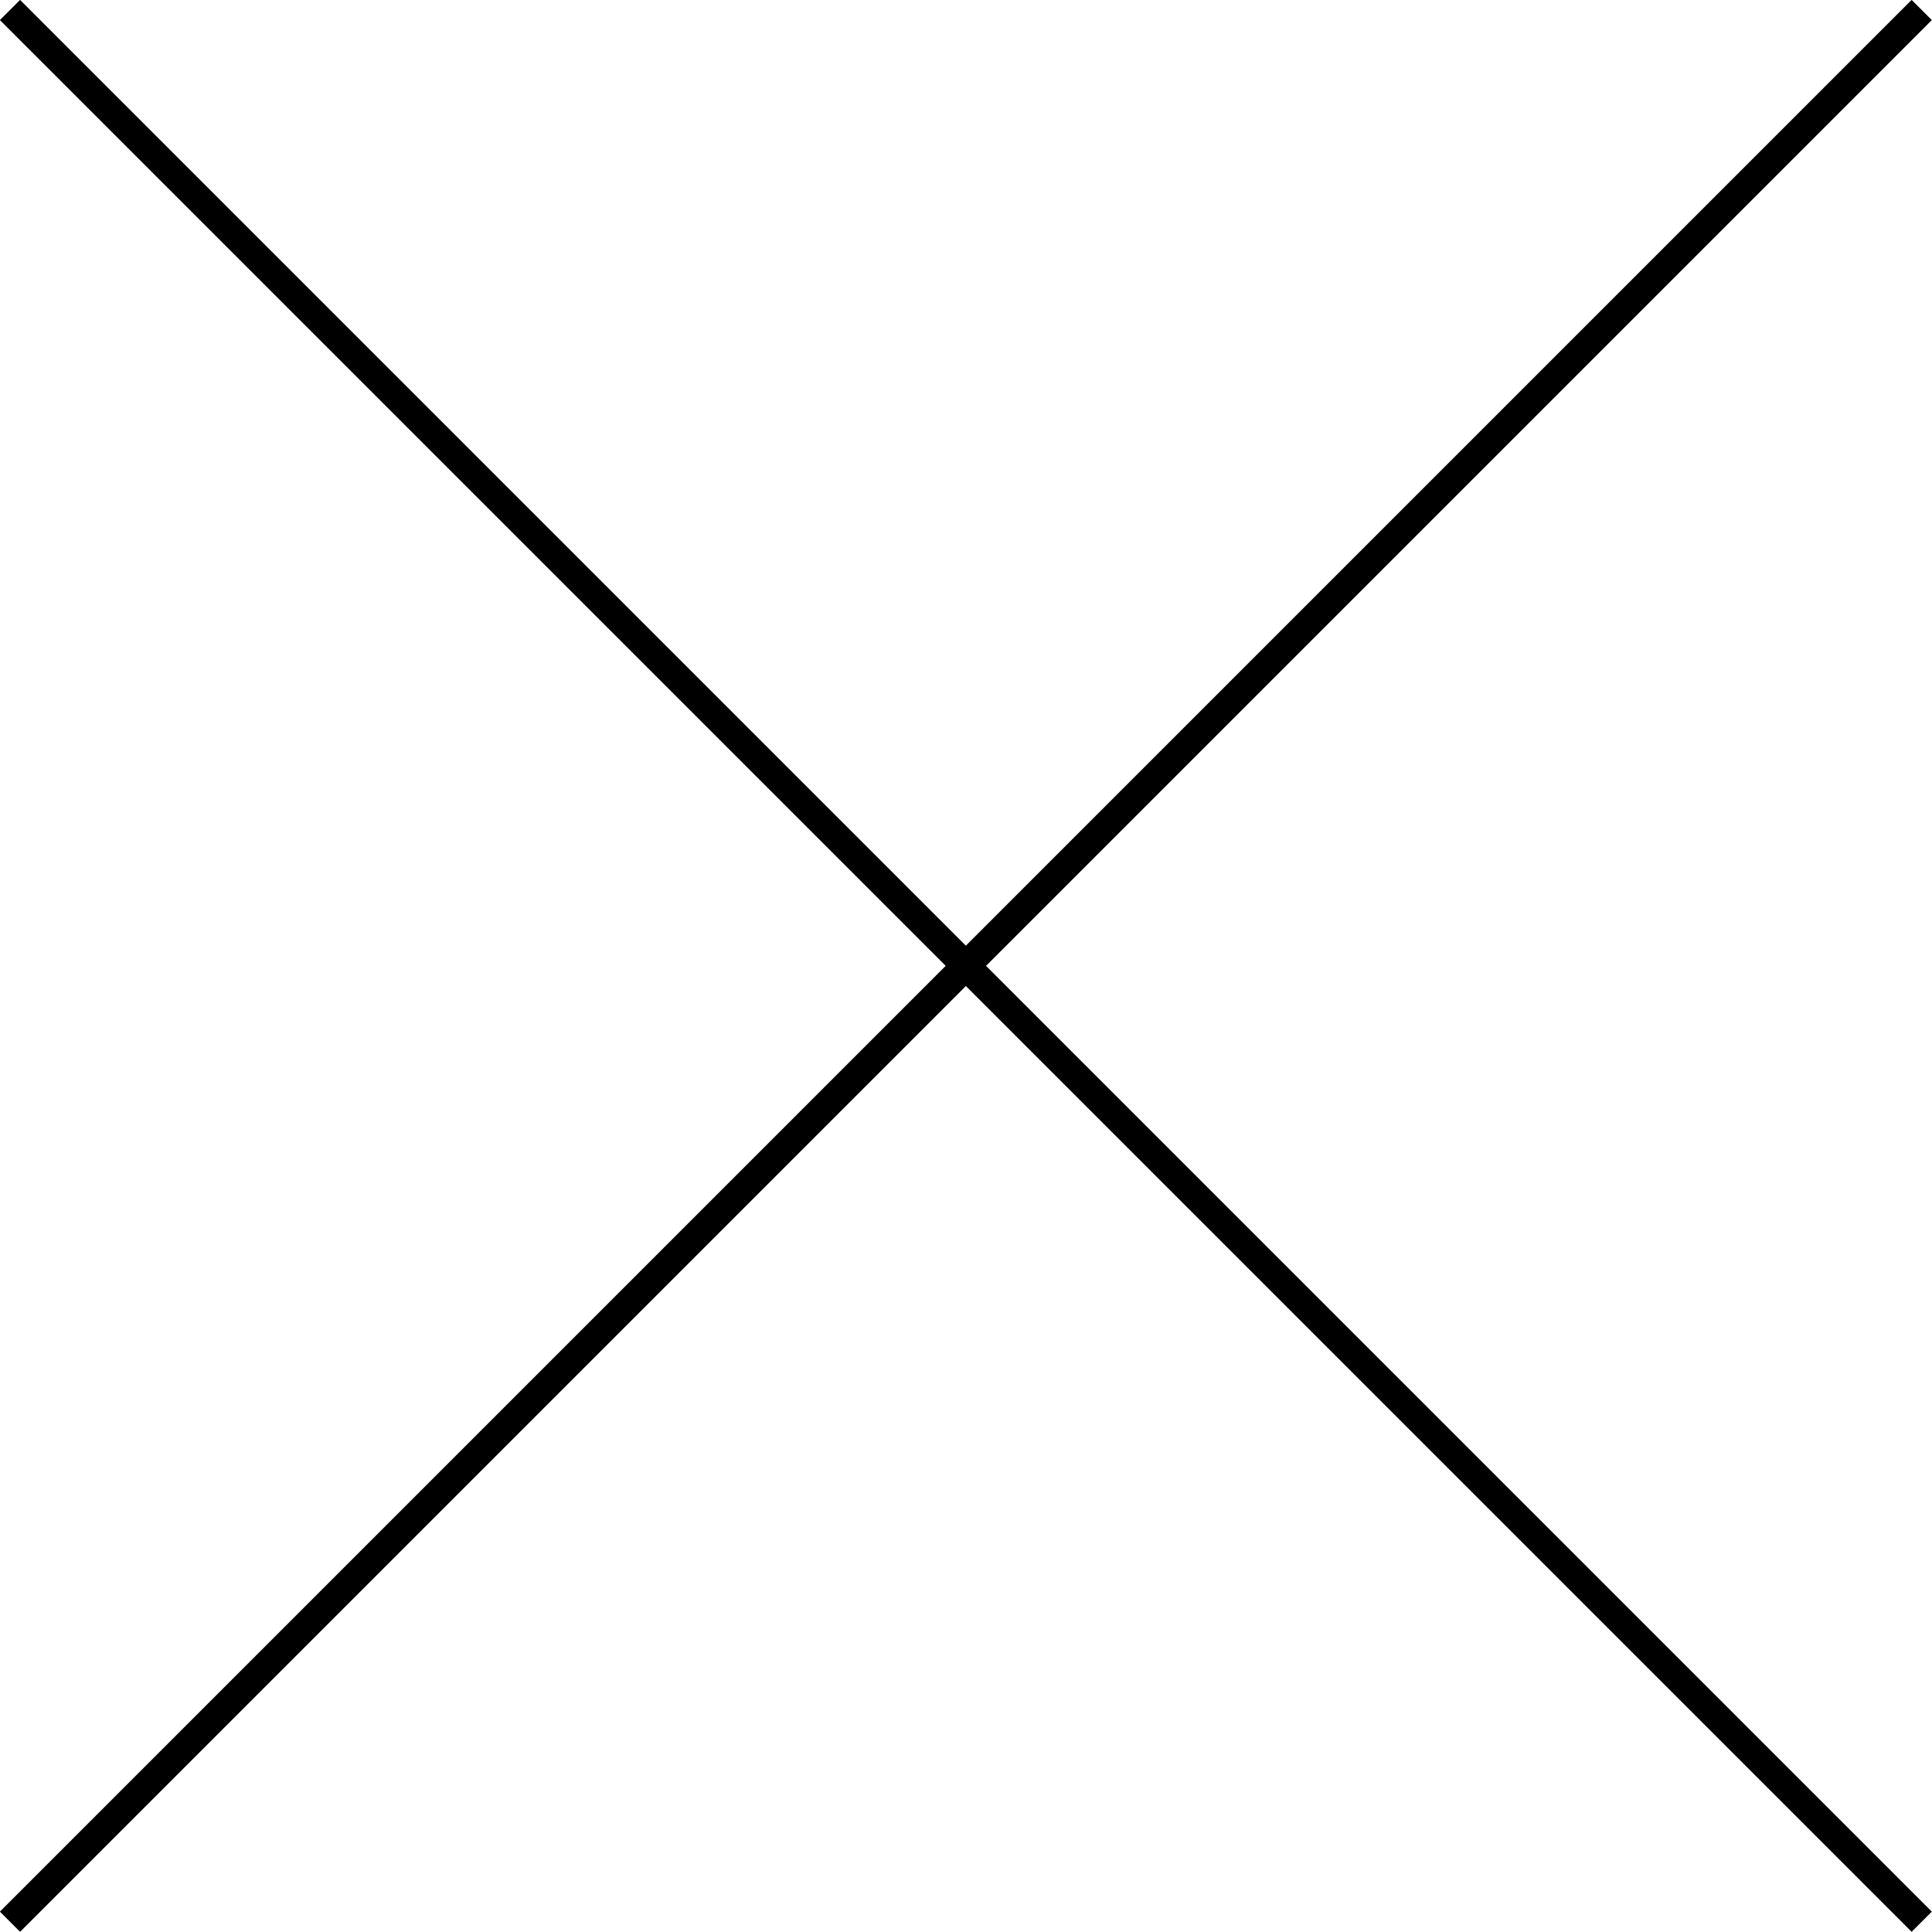 <svg xmlns="http://www.w3.org/2000/svg" width="67.71" height="67.71" viewBox="0 0 67.71 67.71"><defs><style>.cls-1{fill:#fff;stroke:#000;stroke-miterlimit:10;}</style></defs><title>btn_close</title><g id="レイヤー_2" data-name="レイヤー 2"><g id="credit_popup" data-name="credit popup"><line class="cls-1" x1="0.35" y1="0.35" x2="67.35" y2="67.35"/><line class="cls-1" x1="67.35" y1="0.35" x2="0.35" y2="67.35"/></g></g></svg>